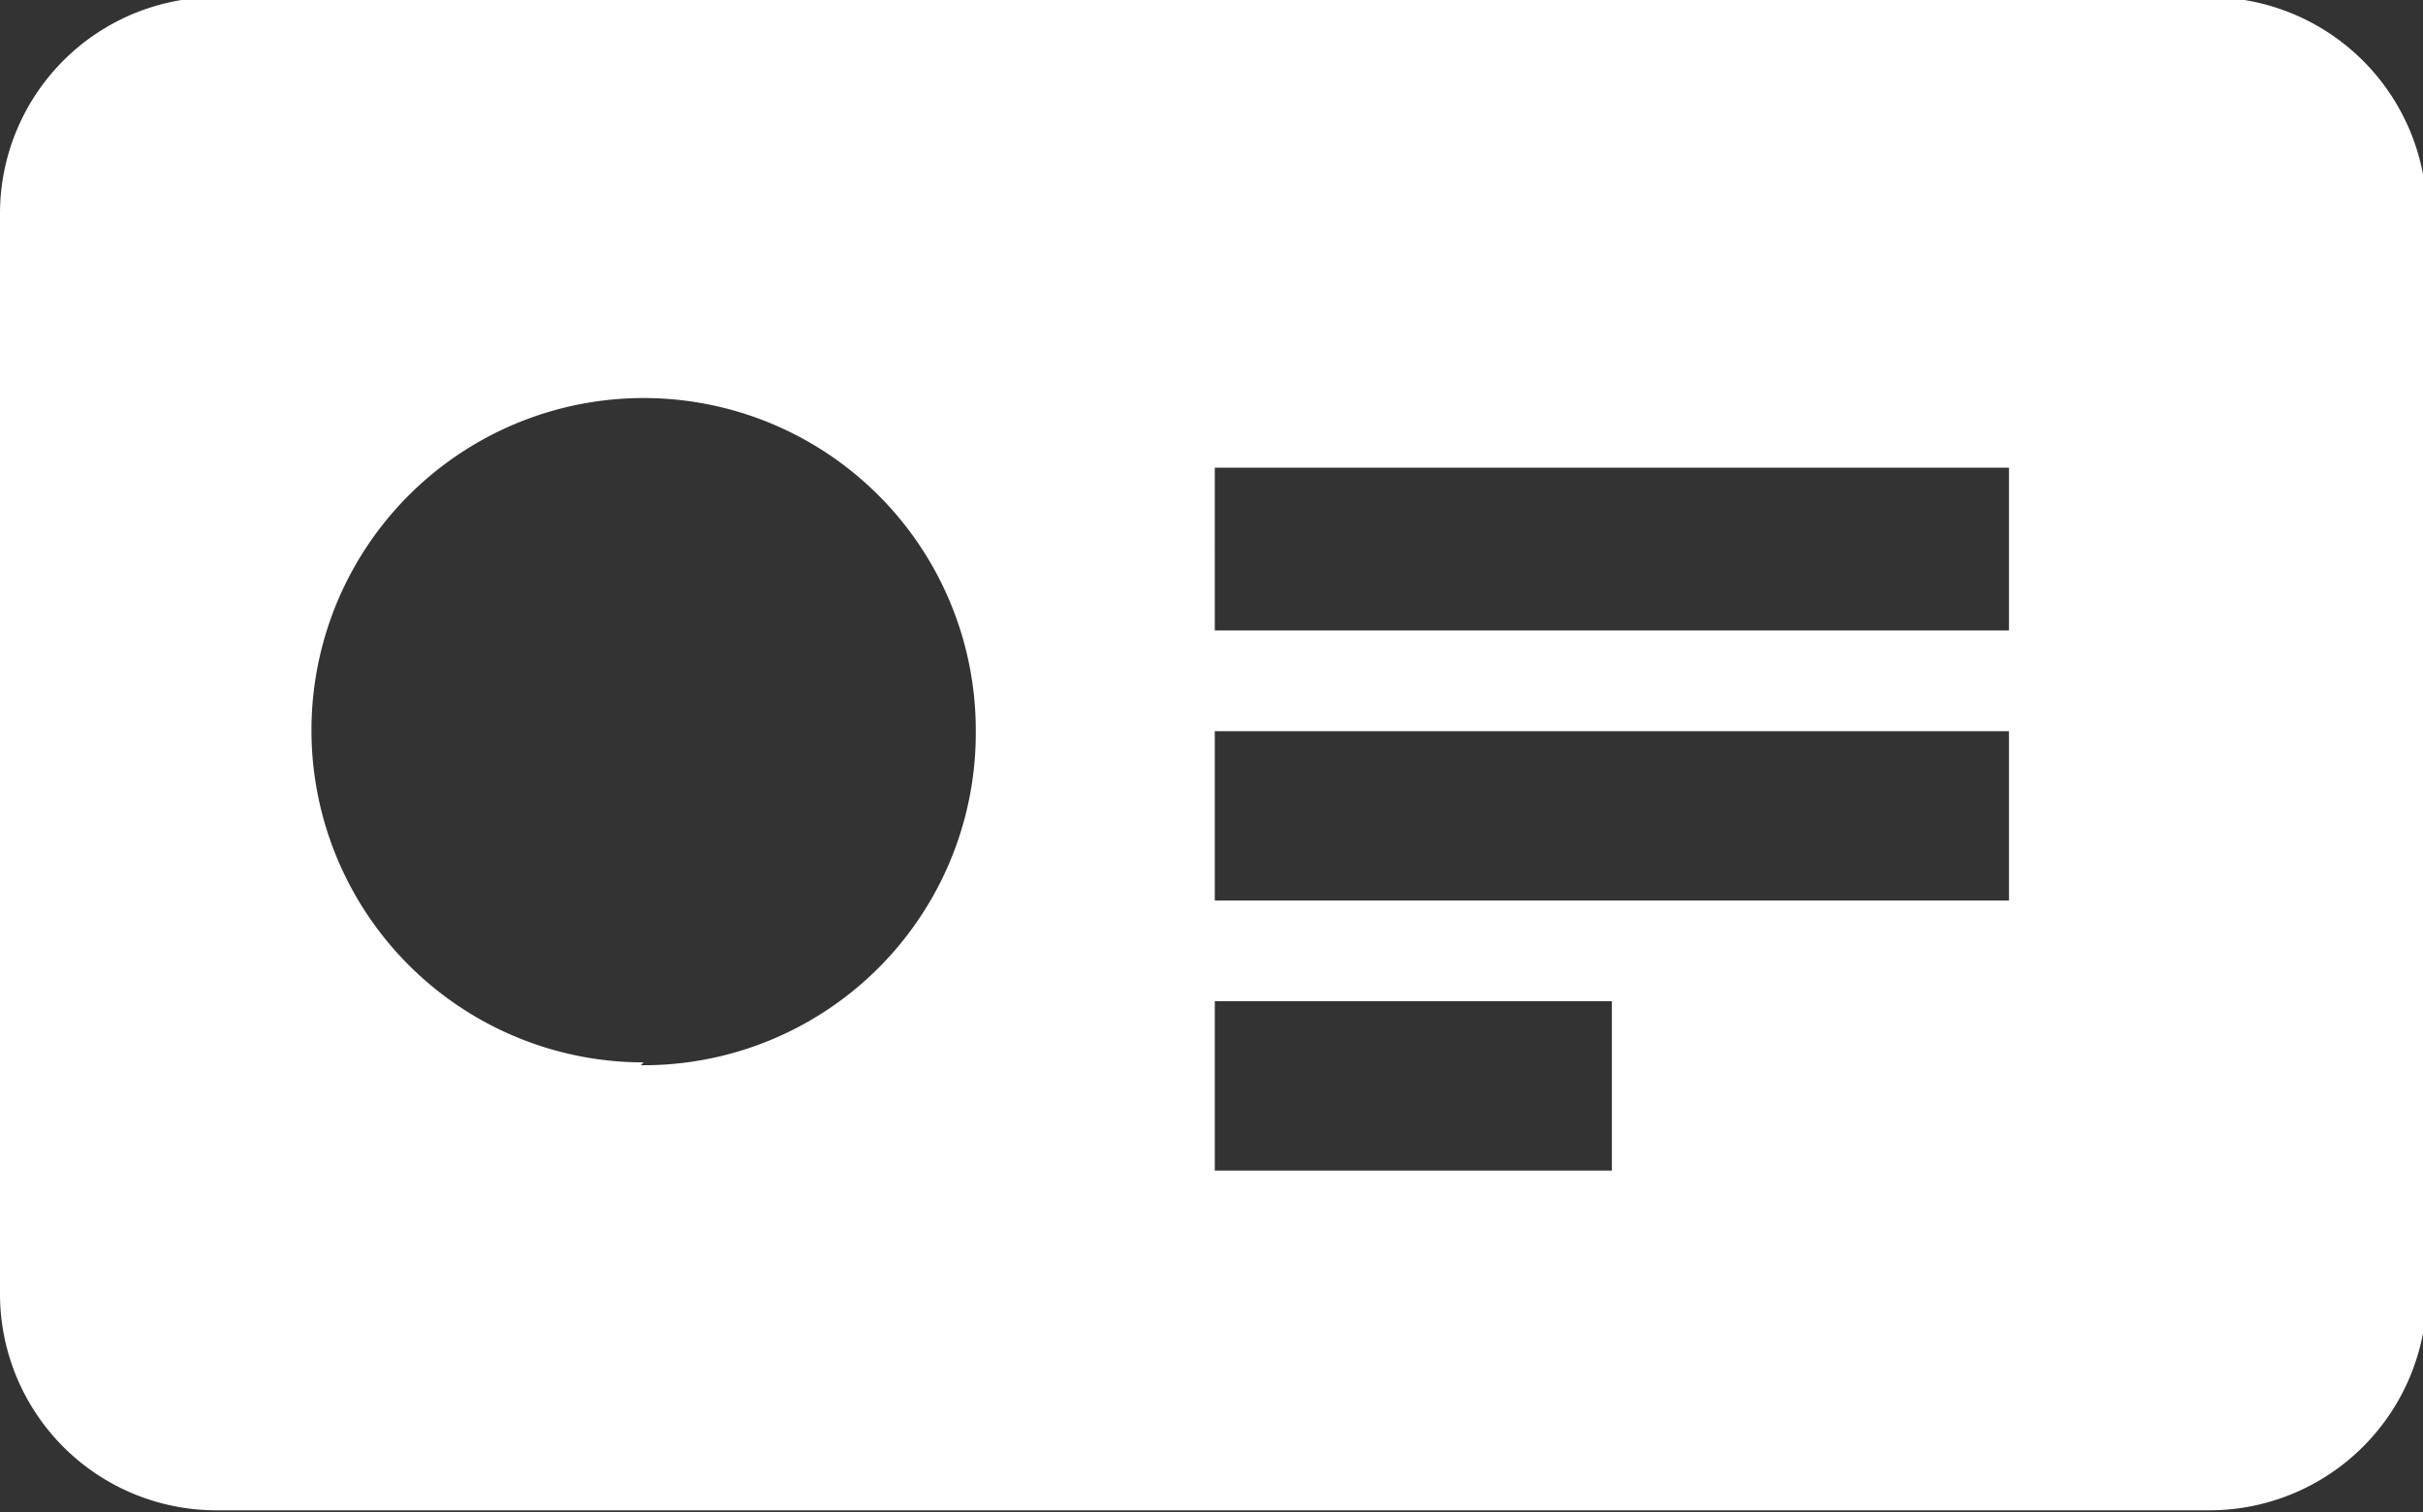 <svg id="Layer_1" data-name="Layer 1" xmlns="http://www.w3.org/2000/svg" viewBox="0 0 25.75 16.07">
  <rect x="0" y="0" width="25.75" height="16.07" fill="#333333" stroke="none"/>
  <defs>
    <style>
      .cls-1 {
        fill: #fff;
      }
    </style>
  </defs>
  <title>kit</title>
  <path class="cls-1" d="M1012,992H990.81a2.3,2.3,0,0,0-2.3,2.3v11.48a2.3,2.3,0,0,0,2.3,2.3H1012a2.31,2.31,0,0,0,2.3-2.3V994.33A2.31,2.31,0,0,0,1012,992Zm-16.65,11.32a3.53,3.53,0,1,1,3.53-3.52A3.53,3.53,0,0,1,995.32,1003.35Zm10.29,1.15h-4.22v-1.8h4.22Zm4.22-2.87h-8.44v-1.8h8.44Zm0-2.87h-8.44V997h8.44Z" transform="translate(-988.51 -992.03)"/>
</svg>
